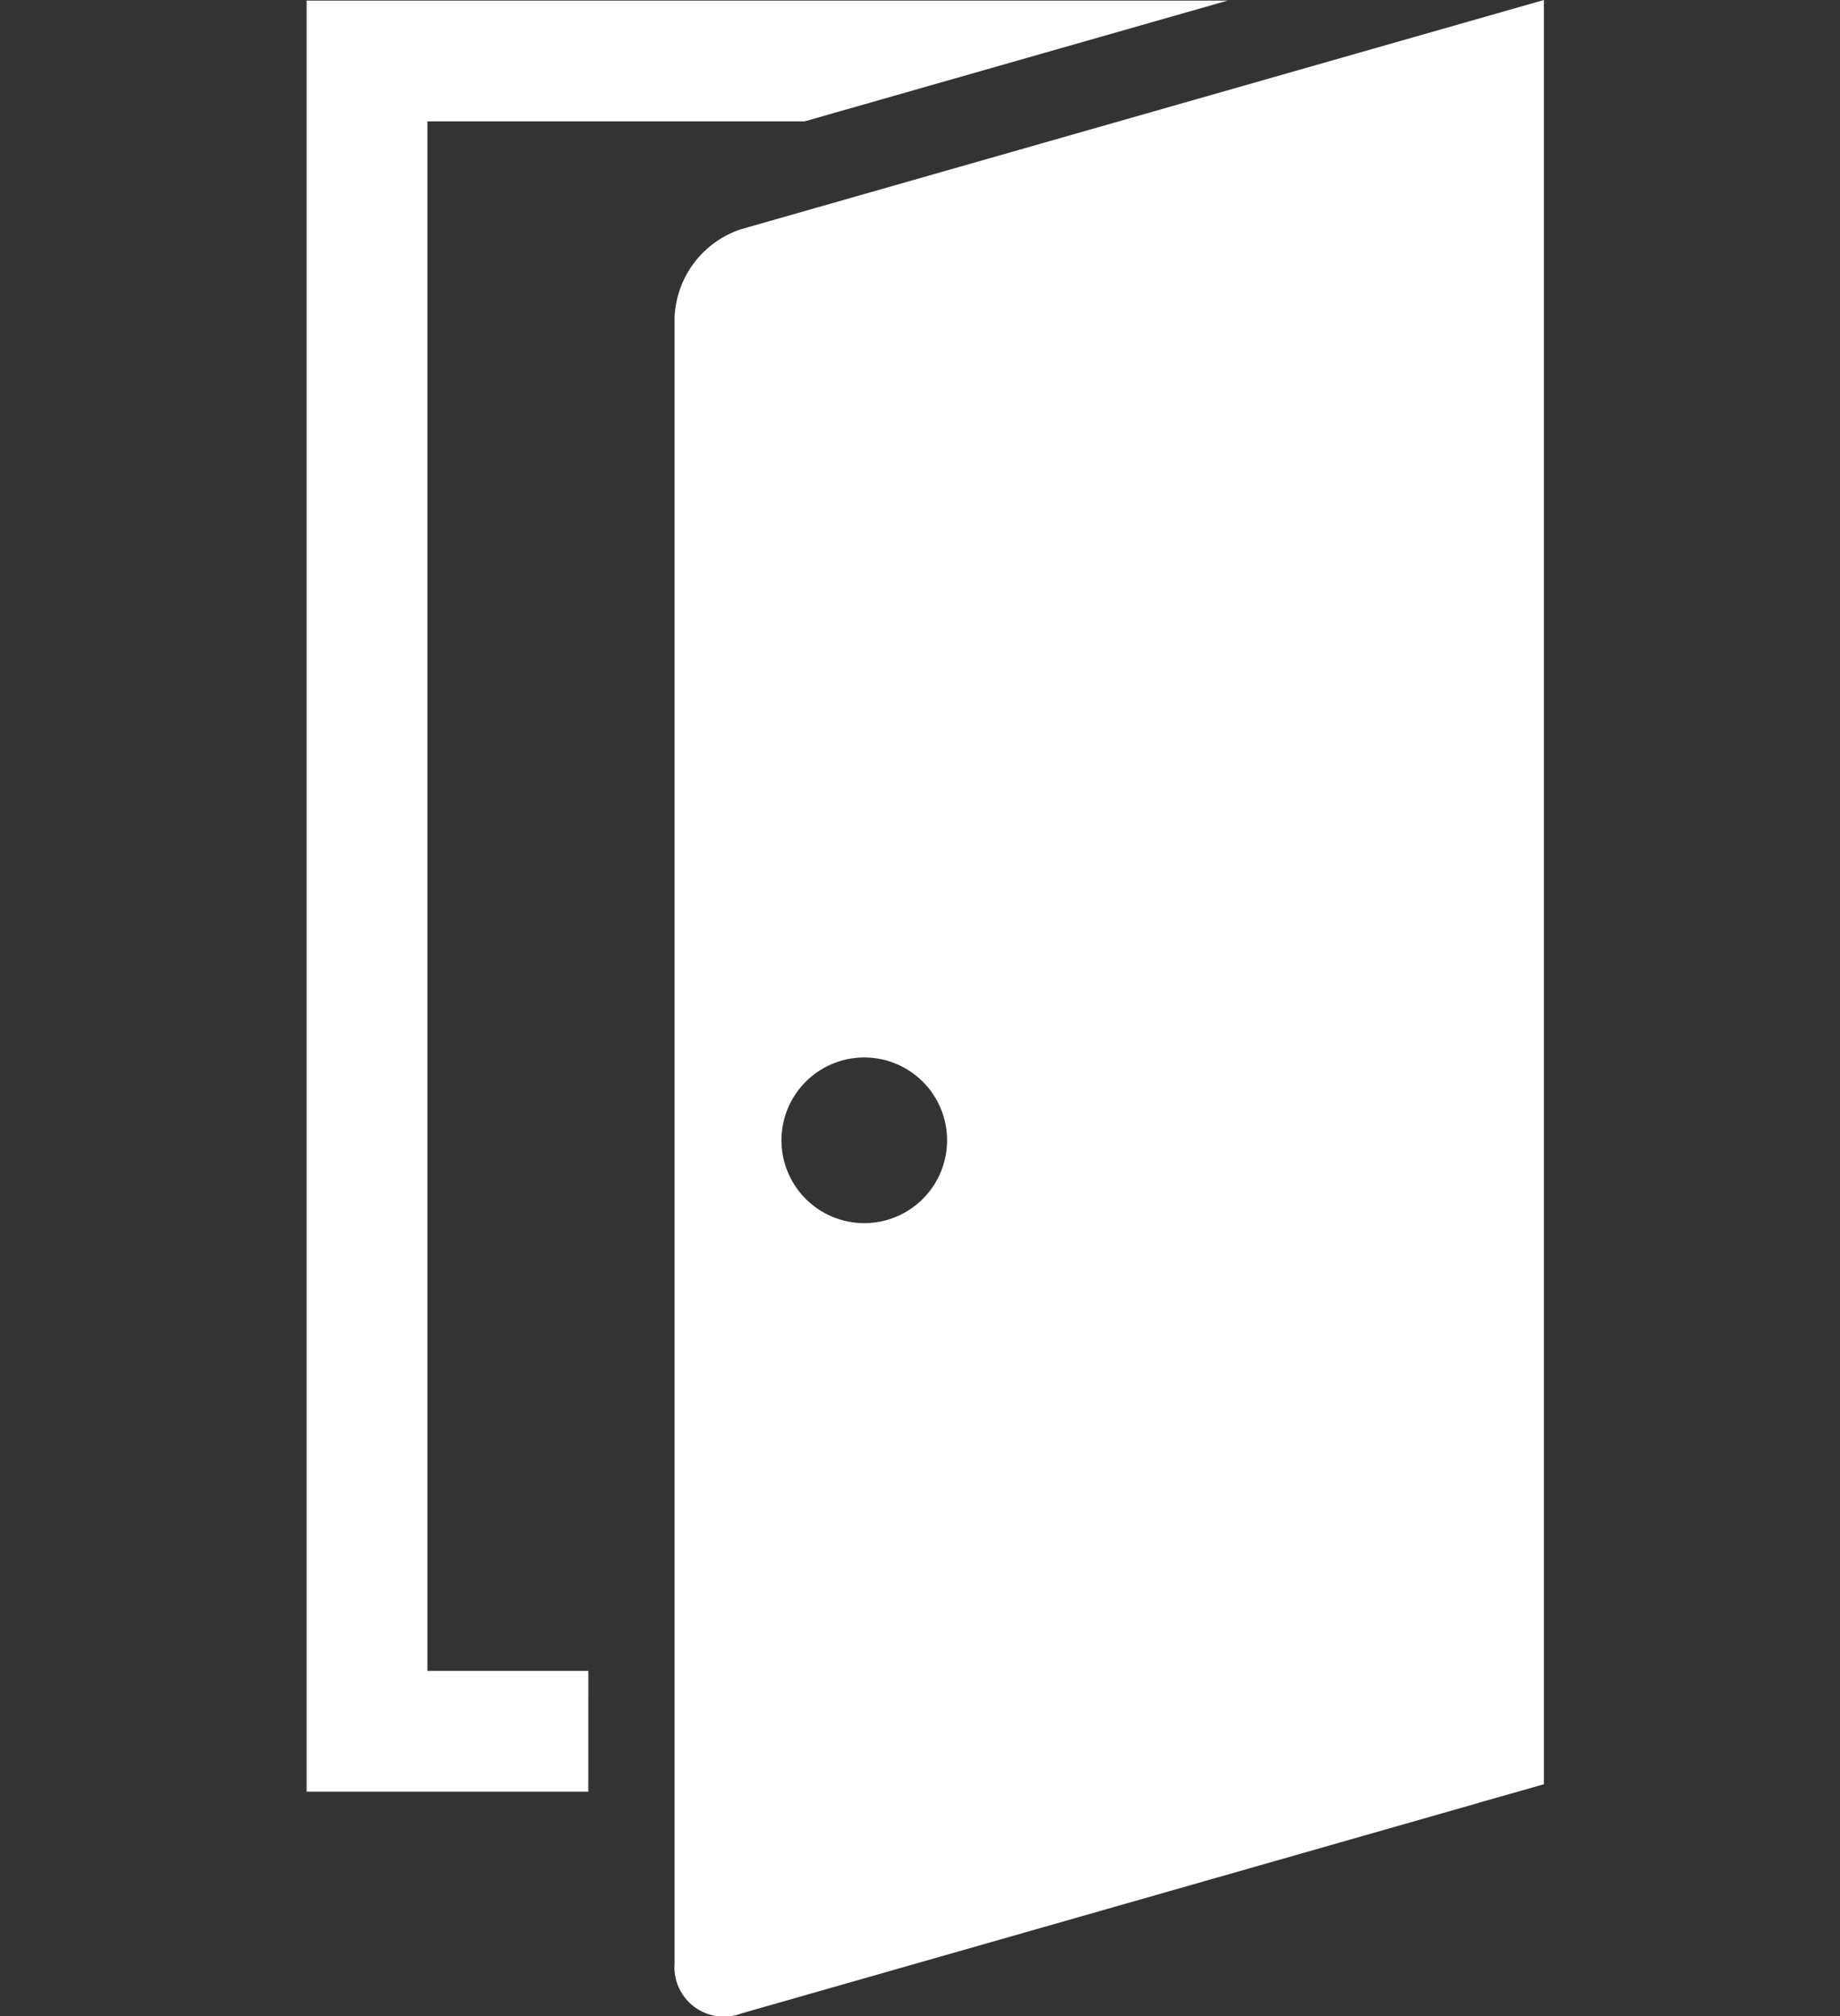 <svg xmlns="http://www.w3.org/2000/svg" xmlns:xlink="http://www.w3.org/1999/xlink" width="42" height="46" viewBox="0 0 42 46">
  <rect x="0" y="0" width="42" height="46" fill="#333333" stroke="none"/>
  <defs>
    <clipPath id="clip-path">
      <rect id="長方形_3065" data-name="長方形 3065" width="42" height="46" transform="translate(-17865 -11865)" fill="#fff" stroke="#707070" stroke-width="1"/>
    </clipPath>
  </defs>
  <g id="icon_cta02_sp" transform="translate(17865 11865)" clip-path="url(#clip-path)">
    <g id="グループ_41509" data-name="グループ 41509" transform="translate(-18083.018 -11980)">
      <path id="パス_10952" data-name="パス 10952" d="M231.448,153.272h-3.674V117.917h8.611l9.656-2.756H225.017v40.867h6.43Z" transform="translate(0 -0.148)" fill="#fff"/>
      <path id="パス_10953" data-name="パス 10953" d="M330.609,120.231a2.215,2.215,0,0,0-1.514,2.007V159.8a1.127,1.127,0,0,0,1.514,1.143l16.814-4.8.048-.016,1.467-.416V115Zm2.816,22.677a1.89,1.89,0,1,1,1.89-1.89A1.89,1.89,0,0,1,333.426,142.908Z" transform="translate(-95.679 0)" fill="#fff"/>
    </g>
  </g>
</svg>
